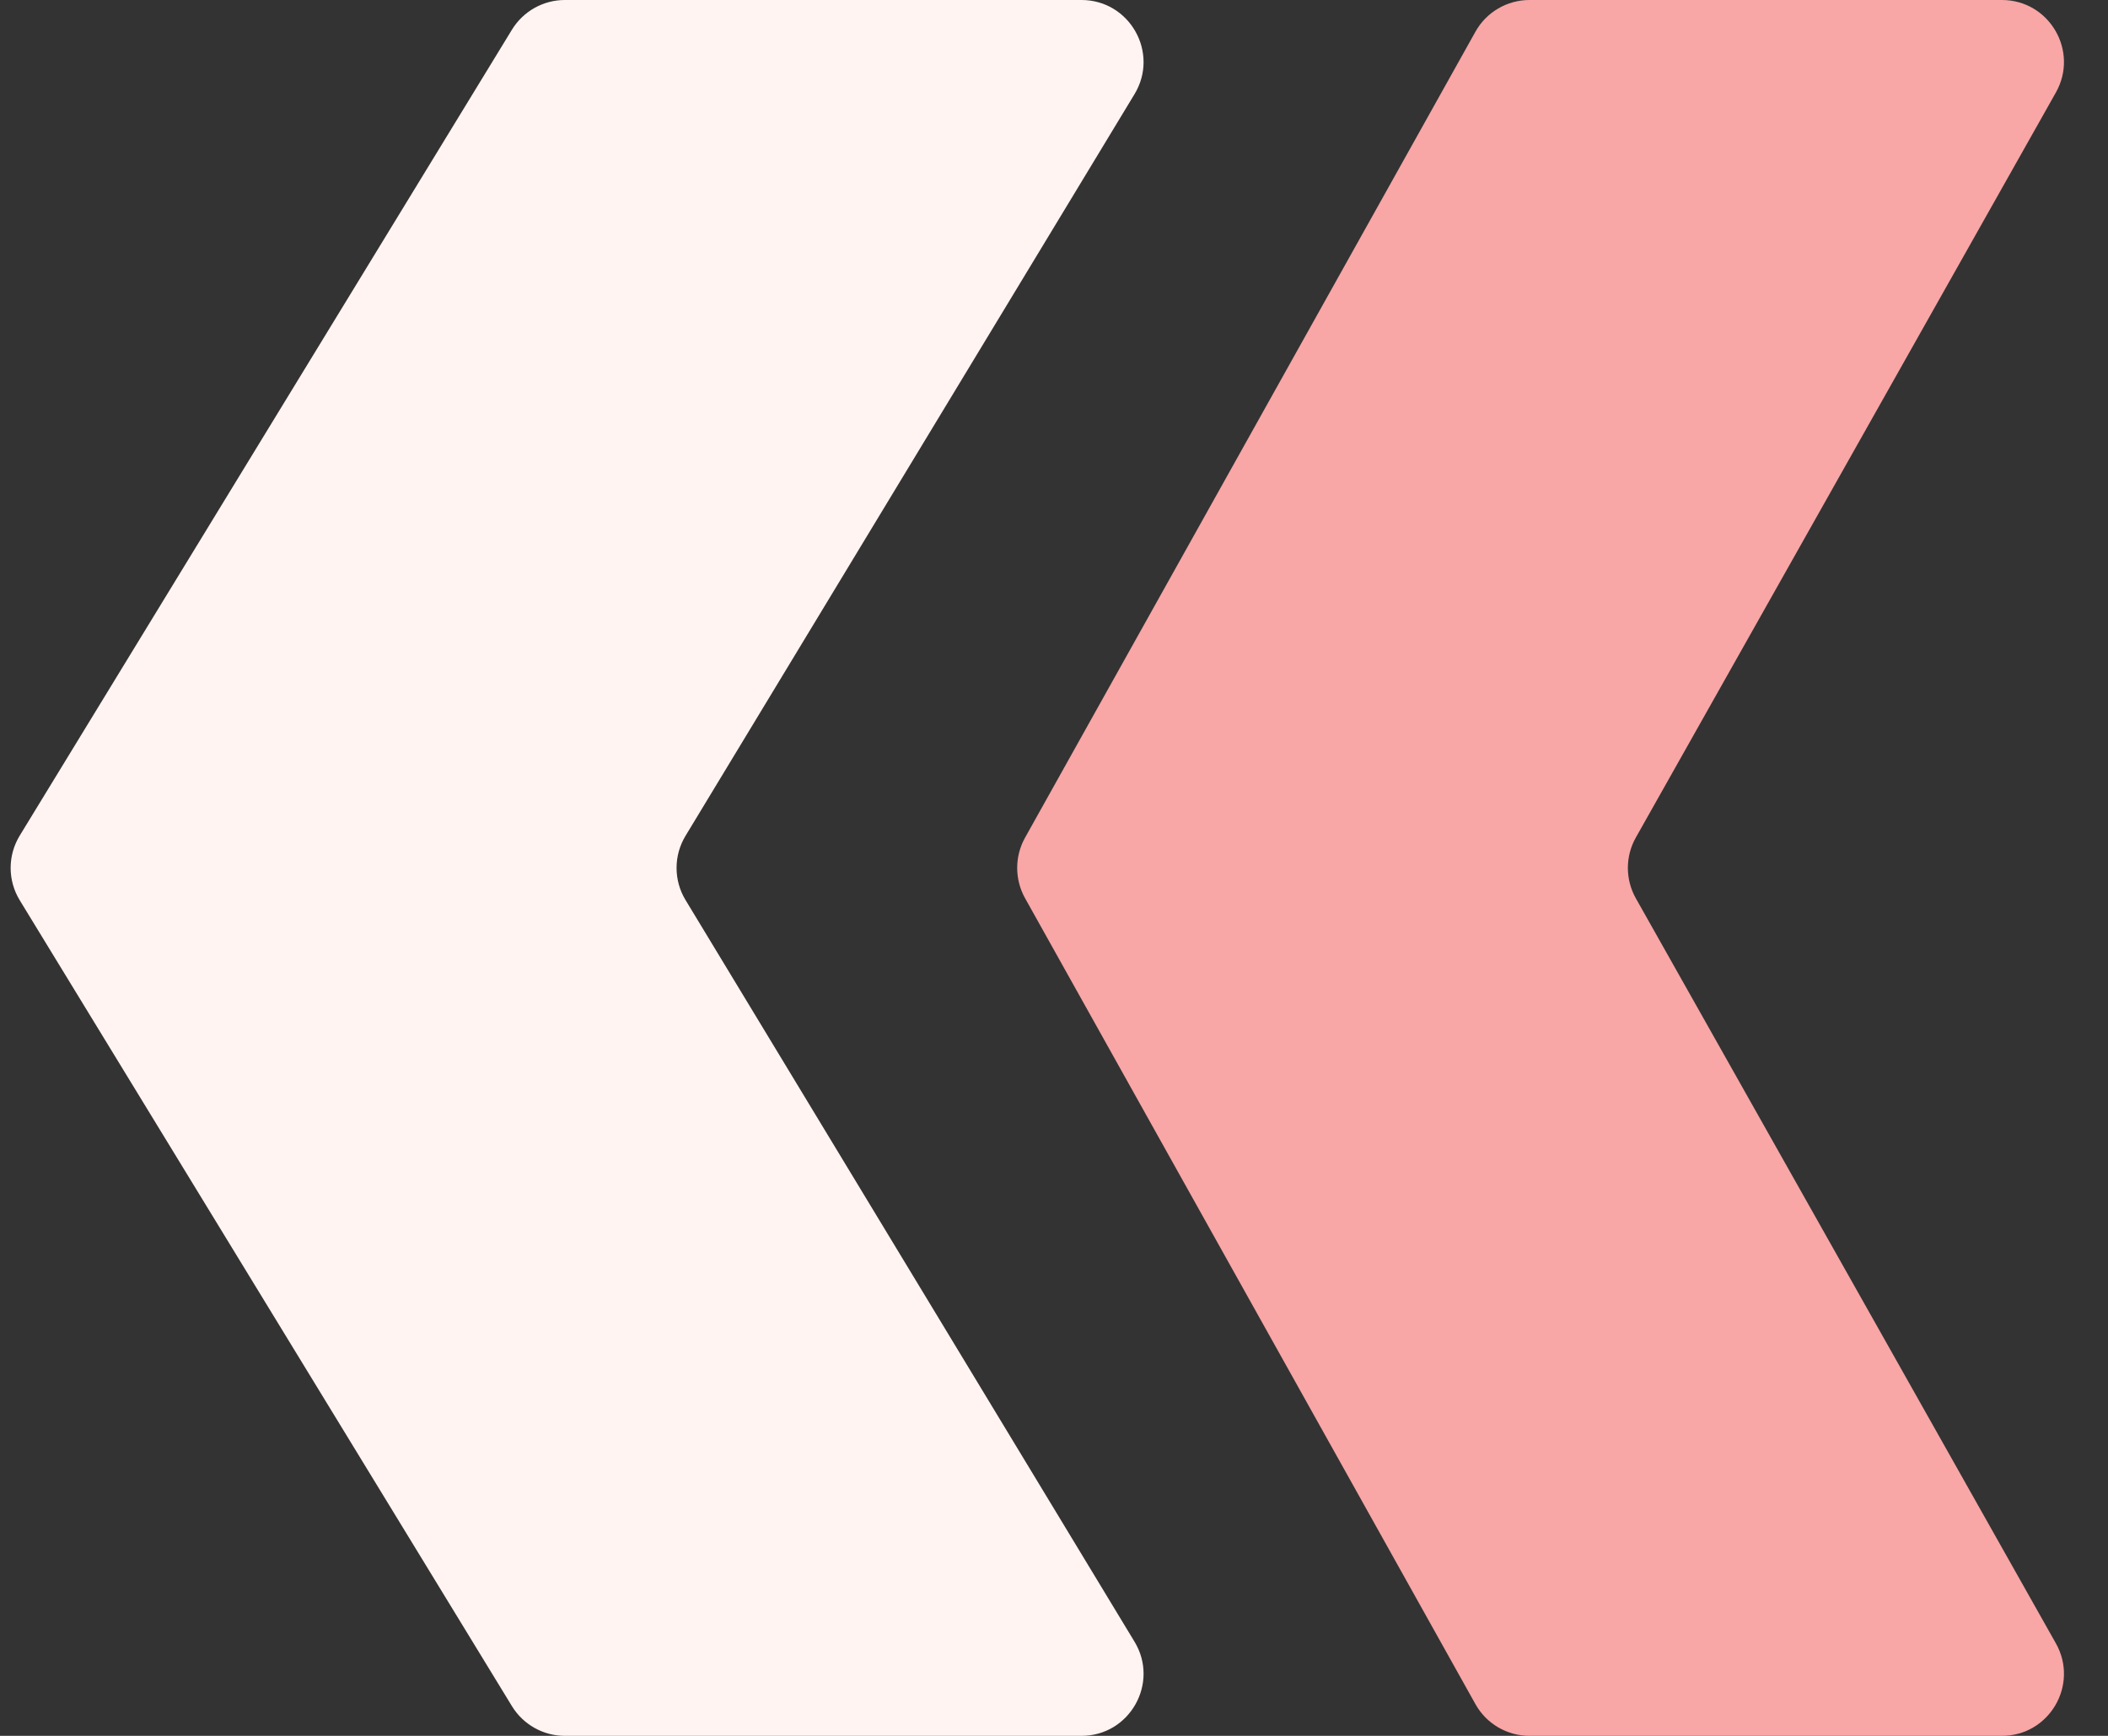 <?xml version="1.0" encoding="UTF-8"?> <svg xmlns="http://www.w3.org/2000/svg" width="34" height="28" viewBox="0 0 34 28" fill="none"><rect x="0" y="0" width="34" height="28" fill="#333333" stroke="none"/> <path d="M24.67 28C24.307 28 23.973 27.804 23.797 27.488L16.533 14.488C16.364 14.185 16.364 13.815 16.533 13.512L23.797 0.512C23.973 0.196 24.307 -8.39123e-05 24.67 -8.38806e-05L32.288 -8.32146e-05C33.054 -8.31477e-05 33.535 0.824 33.16 1.491L26.385 13.509C26.213 13.814 26.213 14.186 26.385 14.491L33.16 26.509C33.535 27.176 33.054 28 32.288 28L24.67 28Z" fill="#F8A6A6"></path> <path d="M0.318 14.521L8.257 27.521C8.439 27.818 8.762 28 9.111 28L17.443 28C18.222 28 18.702 27.148 18.299 26.482L11.057 14.518C10.864 14.2 10.864 13.8 11.057 13.482L18.299 1.518C18.702 0.852 18.222 -8.40103e-05 17.443 -8.40784e-05L9.111 -8.48069e-05C8.762 -8.48374e-05 8.439 0.182 8.257 0.479L0.318 13.479C0.123 13.799 0.123 14.201 0.318 14.521Z" fill="#FFF4F2"></path> </svg> 
